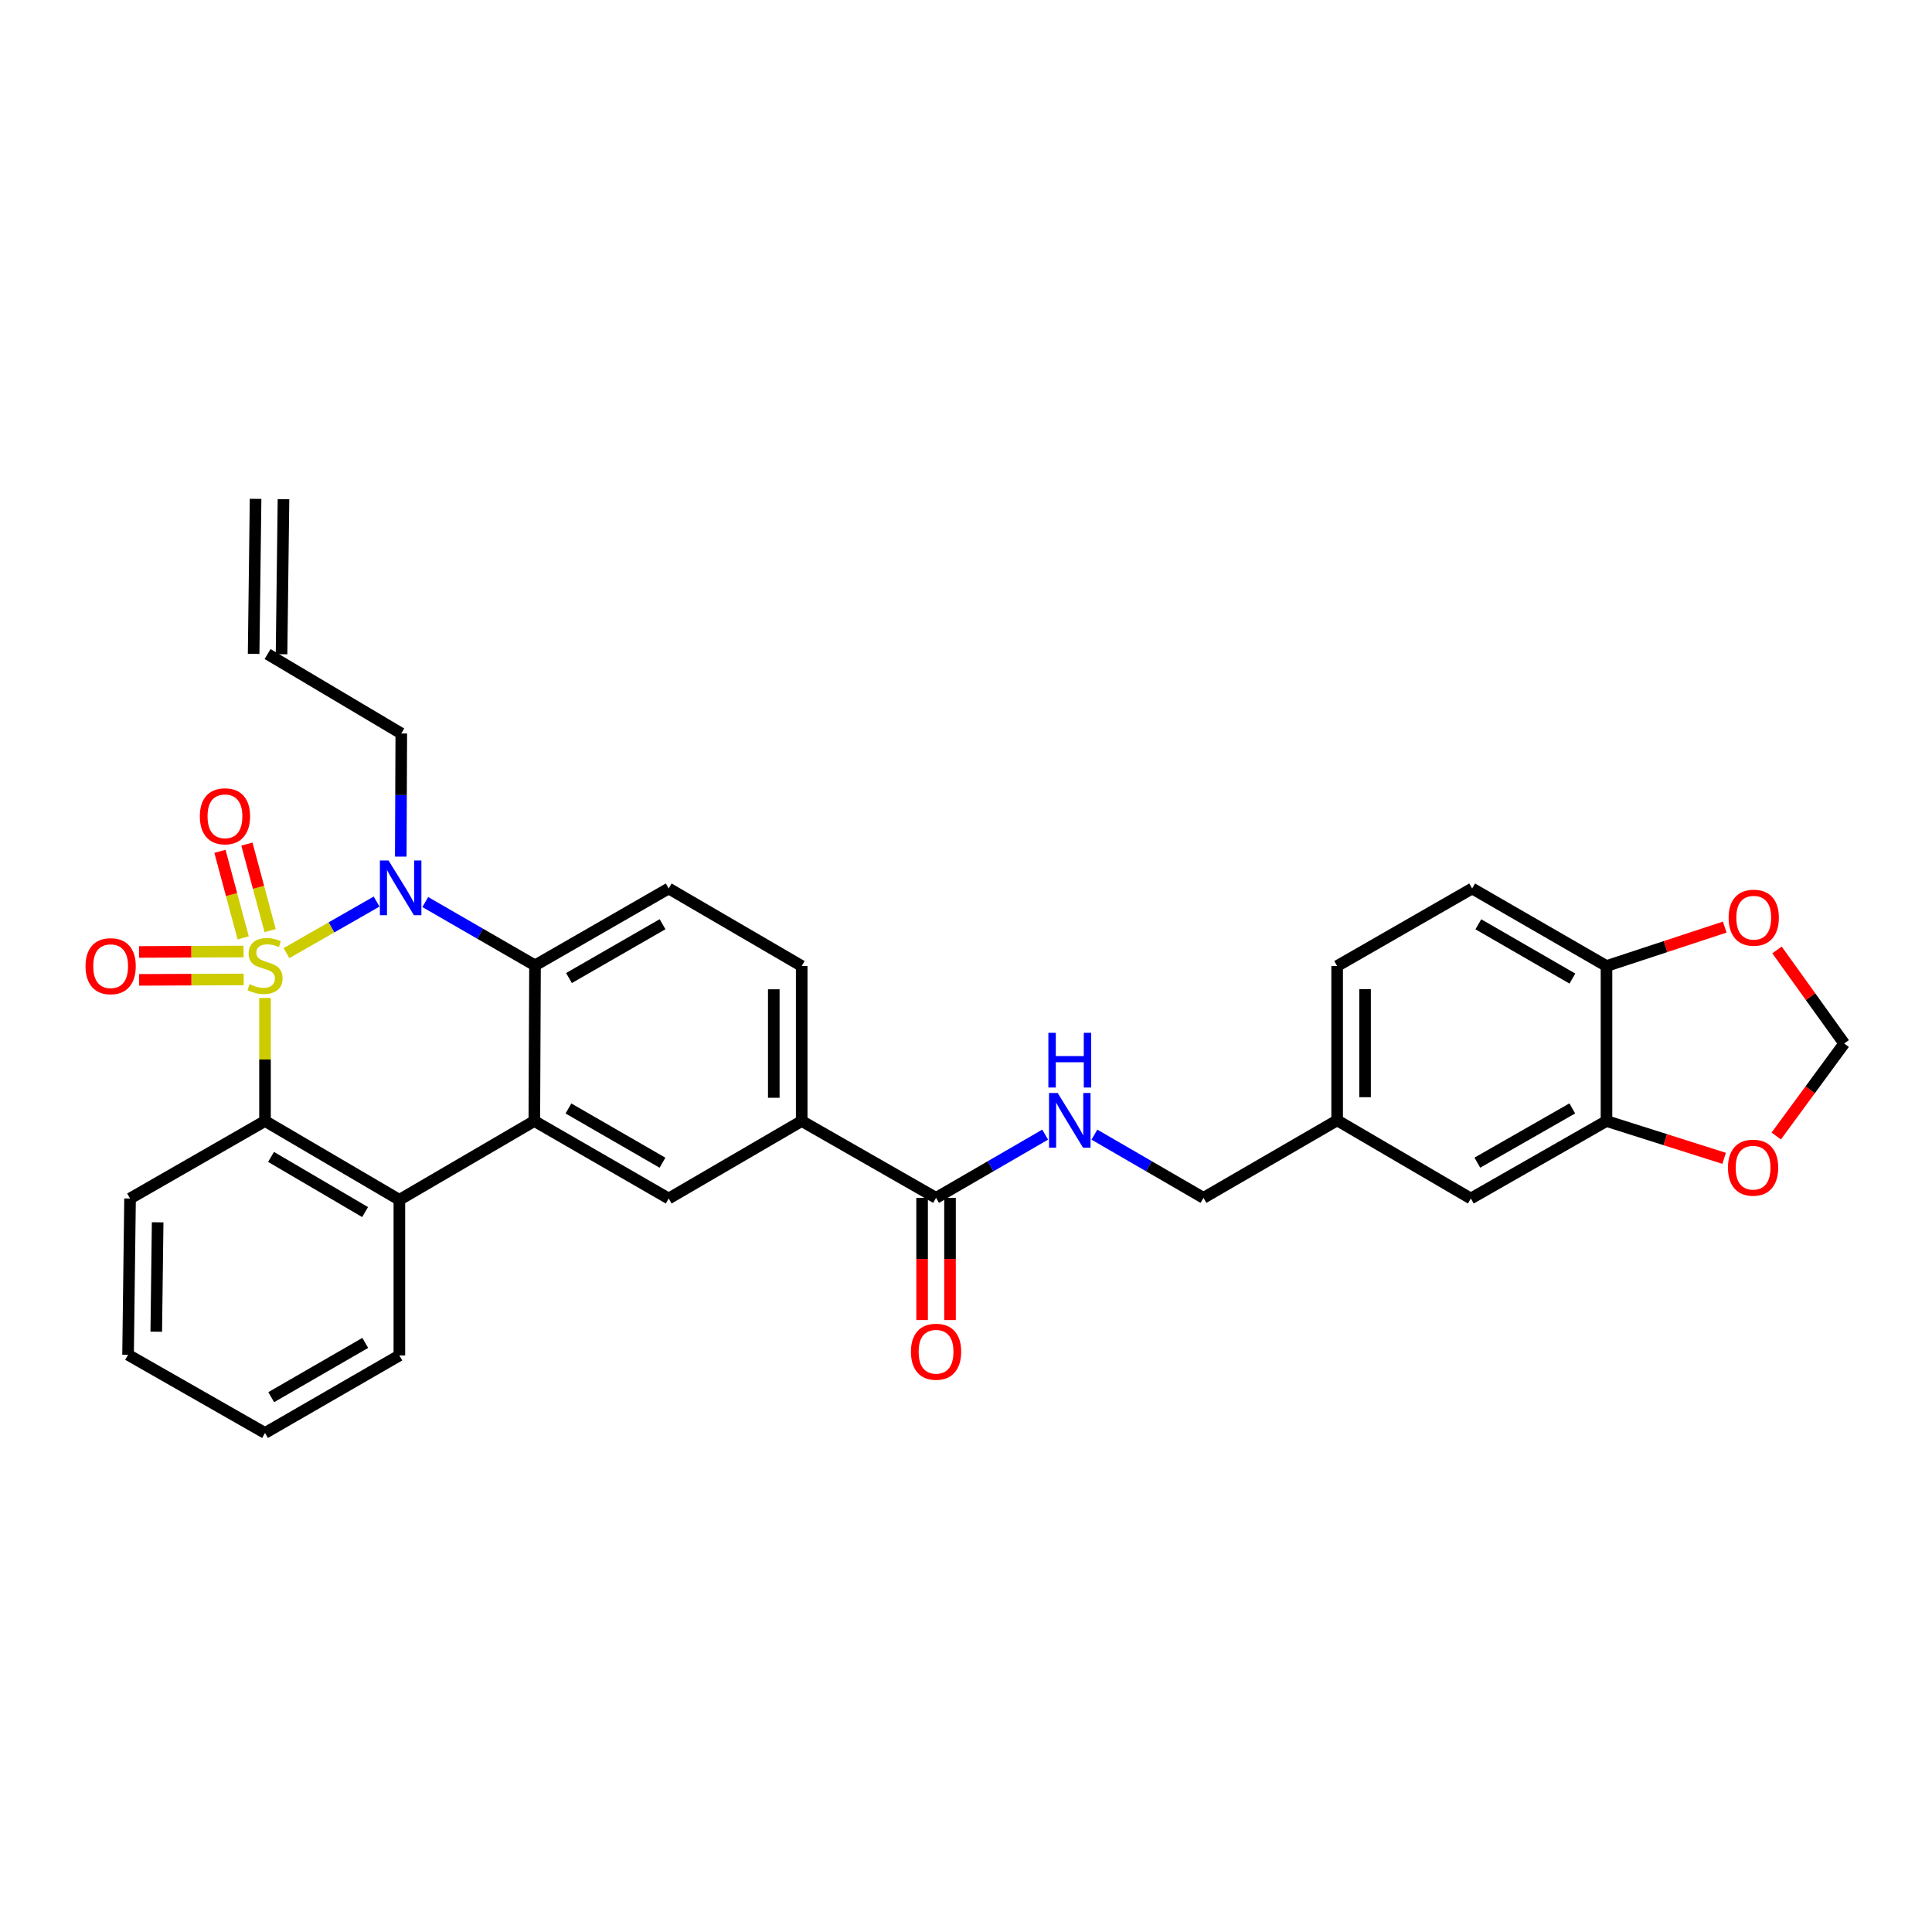 <?xml version='1.0' encoding='iso-8859-1'?>
<svg version='1.1' baseProfile='full'
              xmlns='http://www.w3.org/2000/svg'
                      xmlns:rdkit='http://www.rdkit.org/xml'
                      xmlns:xlink='http://www.w3.org/1999/xlink'
                  xml:space='preserve'
width='1000px' height='1000px' viewBox='0 0 1000 1000'>
<!-- END OF HEADER -->
<rect style='opacity:1.0;fill:#FFFFFF;stroke:none' width='1000' height='1000' x='0' y='0'> </rect>
<path class='bond-0' d='M 148.27,493.332 L 171.599,479.993' style='fill:none;fill-rule:evenodd;stroke:#CCCC00;stroke-width:6px;stroke-linecap:butt;stroke-linejoin:miter;stroke-opacity:1' />
<path class='bond-0' d='M 171.599,479.993 L 194.928,466.655' style='fill:none;fill-rule:evenodd;stroke:#0000FF;stroke-width:6px;stroke-linecap:butt;stroke-linejoin:miter;stroke-opacity:1' />
<path class='bond-1' d='M 137.168,516.573 L 137.168,548.404' style='fill:none;fill-rule:evenodd;stroke:#CCCC00;stroke-width:6px;stroke-linecap:butt;stroke-linejoin:miter;stroke-opacity:1' />
<path class='bond-1' d='M 137.168,548.404 L 137.168,580.234' style='fill:none;fill-rule:evenodd;stroke:#000000;stroke-width:6px;stroke-linecap:butt;stroke-linejoin:miter;stroke-opacity:1' />
<path class='bond-7' d='M 139.819,481.687 L 133.809,459.294' style='fill:none;fill-rule:evenodd;stroke:#CCCC00;stroke-width:6px;stroke-linecap:butt;stroke-linejoin:miter;stroke-opacity:1' />
<path class='bond-7' d='M 133.809,459.294 L 127.799,436.9' style='fill:none;fill-rule:evenodd;stroke:#FF0000;stroke-width:6px;stroke-linecap:butt;stroke-linejoin:miter;stroke-opacity:1' />
<path class='bond-7' d='M 125.866,485.432 L 119.856,463.038' style='fill:none;fill-rule:evenodd;stroke:#CCCC00;stroke-width:6px;stroke-linecap:butt;stroke-linejoin:miter;stroke-opacity:1' />
<path class='bond-7' d='M 119.856,463.038 L 113.847,440.645' style='fill:none;fill-rule:evenodd;stroke:#FF0000;stroke-width:6px;stroke-linecap:butt;stroke-linejoin:miter;stroke-opacity:1' />
<path class='bond-8' d='M 126.06,492.502 L 99.01,492.617' style='fill:none;fill-rule:evenodd;stroke:#CCCC00;stroke-width:6px;stroke-linecap:butt;stroke-linejoin:miter;stroke-opacity:1' />
<path class='bond-8' d='M 99.01,492.617 L 71.961,492.731' style='fill:none;fill-rule:evenodd;stroke:#FF0000;stroke-width:6px;stroke-linecap:butt;stroke-linejoin:miter;stroke-opacity:1' />
<path class='bond-8' d='M 126.121,506.949 L 99.072,507.063' style='fill:none;fill-rule:evenodd;stroke:#CCCC00;stroke-width:6px;stroke-linecap:butt;stroke-linejoin:miter;stroke-opacity:1' />
<path class='bond-8' d='M 99.072,507.063 L 72.022,507.177' style='fill:none;fill-rule:evenodd;stroke:#FF0000;stroke-width:6px;stroke-linecap:butt;stroke-linejoin:miter;stroke-opacity:1' />
<path class='bond-3' d='M 220.118,466.898 L 248.52,483.289' style='fill:none;fill-rule:evenodd;stroke:#0000FF;stroke-width:6px;stroke-linecap:butt;stroke-linejoin:miter;stroke-opacity:1' />
<path class='bond-3' d='M 248.52,483.289 L 276.922,499.679' style='fill:none;fill-rule:evenodd;stroke:#000000;stroke-width:6px;stroke-linecap:butt;stroke-linejoin:miter;stroke-opacity:1' />
<path class='bond-20' d='M 207.438,443.384 L 207.573,411.518' style='fill:none;fill-rule:evenodd;stroke:#0000FF;stroke-width:6px;stroke-linecap:butt;stroke-linejoin:miter;stroke-opacity:1' />
<path class='bond-20' d='M 207.573,411.518 L 207.707,379.652' style='fill:none;fill-rule:evenodd;stroke:#000000;stroke-width:6px;stroke-linecap:butt;stroke-linejoin:miter;stroke-opacity:1' />
<path class='bond-4' d='M 137.168,580.234 L 206.712,621.022' style='fill:none;fill-rule:evenodd;stroke:#000000;stroke-width:6px;stroke-linecap:butt;stroke-linejoin:miter;stroke-opacity:1' />
<path class='bond-4' d='M 140.291,598.814 L 188.972,627.365' style='fill:none;fill-rule:evenodd;stroke:#000000;stroke-width:6px;stroke-linecap:butt;stroke-linejoin:miter;stroke-opacity:1' />
<path class='bond-27' d='M 137.168,580.234 L 67.311,620.348' style='fill:none;fill-rule:evenodd;stroke:#000000;stroke-width:6px;stroke-linecap:butt;stroke-linejoin:miter;stroke-opacity:1' />
<path class='bond-2' d='M 276.569,580.234 L 206.712,621.022' style='fill:none;fill-rule:evenodd;stroke:#000000;stroke-width:6px;stroke-linecap:butt;stroke-linejoin:miter;stroke-opacity:1' />
<path class='bond-5' d='M 276.569,580.234 L 346.113,620.348' style='fill:none;fill-rule:evenodd;stroke:#000000;stroke-width:6px;stroke-linecap:butt;stroke-linejoin:miter;stroke-opacity:1' />
<path class='bond-5' d='M 294.219,573.737 L 342.9,601.817' style='fill:none;fill-rule:evenodd;stroke:#000000;stroke-width:6px;stroke-linecap:butt;stroke-linejoin:miter;stroke-opacity:1' />
<path class='bond-31' d='M 276.569,580.234 L 276.922,499.679' style='fill:none;fill-rule:evenodd;stroke:#000000;stroke-width:6px;stroke-linecap:butt;stroke-linejoin:miter;stroke-opacity:1' />
<path class='bond-10' d='M 276.922,499.679 L 346.113,459.879' style='fill:none;fill-rule:evenodd;stroke:#000000;stroke-width:6px;stroke-linecap:butt;stroke-linejoin:miter;stroke-opacity:1' />
<path class='bond-10' d='M 294.504,506.232 L 342.938,478.371' style='fill:none;fill-rule:evenodd;stroke:#000000;stroke-width:6px;stroke-linecap:butt;stroke-linejoin:miter;stroke-opacity:1' />
<path class='bond-28' d='M 206.712,621.022 L 206.712,701.577' style='fill:none;fill-rule:evenodd;stroke:#000000;stroke-width:6px;stroke-linecap:butt;stroke-linejoin:miter;stroke-opacity:1' />
<path class='bond-9' d='M 346.113,620.348 L 414.959,580.234' style='fill:none;fill-rule:evenodd;stroke:#000000;stroke-width:6px;stroke-linecap:butt;stroke-linejoin:miter;stroke-opacity:1' />
<path class='bond-6' d='M 484.503,620.011 L 414.959,580.234' style='fill:none;fill-rule:evenodd;stroke:#000000;stroke-width:6px;stroke-linecap:butt;stroke-linejoin:miter;stroke-opacity:1' />
<path class='bond-12' d='M 484.503,620.011 L 512.741,603.646' style='fill:none;fill-rule:evenodd;stroke:#000000;stroke-width:6px;stroke-linecap:butt;stroke-linejoin:miter;stroke-opacity:1' />
<path class='bond-12' d='M 512.741,603.646 L 540.978,587.281' style='fill:none;fill-rule:evenodd;stroke:#0000FF;stroke-width:6px;stroke-linecap:butt;stroke-linejoin:miter;stroke-opacity:1' />
<path class='bond-19' d='M 477.28,620.011 L 477.28,651.636' style='fill:none;fill-rule:evenodd;stroke:#000000;stroke-width:6px;stroke-linecap:butt;stroke-linejoin:miter;stroke-opacity:1' />
<path class='bond-19' d='M 477.28,651.636 L 477.28,683.262' style='fill:none;fill-rule:evenodd;stroke:#FF0000;stroke-width:6px;stroke-linecap:butt;stroke-linejoin:miter;stroke-opacity:1' />
<path class='bond-19' d='M 491.726,620.011 L 491.726,651.636' style='fill:none;fill-rule:evenodd;stroke:#000000;stroke-width:6px;stroke-linecap:butt;stroke-linejoin:miter;stroke-opacity:1' />
<path class='bond-19' d='M 491.726,651.636 L 491.726,683.262' style='fill:none;fill-rule:evenodd;stroke:#FF0000;stroke-width:6px;stroke-linecap:butt;stroke-linejoin:miter;stroke-opacity:1' />
<path class='bond-33' d='M 414.959,580.234 L 414.959,500.016' style='fill:none;fill-rule:evenodd;stroke:#000000;stroke-width:6px;stroke-linecap:butt;stroke-linejoin:miter;stroke-opacity:1' />
<path class='bond-33' d='M 400.513,568.202 L 400.513,512.049' style='fill:none;fill-rule:evenodd;stroke:#000000;stroke-width:6px;stroke-linecap:butt;stroke-linejoin:miter;stroke-opacity:1' />
<path class='bond-17' d='M 346.113,459.879 L 414.959,500.016' style='fill:none;fill-rule:evenodd;stroke:#000000;stroke-width:6px;stroke-linecap:butt;stroke-linejoin:miter;stroke-opacity:1' />
<path class='bond-11' d='M 831.517,580.234 L 761.307,620.348' style='fill:none;fill-rule:evenodd;stroke:#000000;stroke-width:6px;stroke-linecap:butt;stroke-linejoin:miter;stroke-opacity:1' />
<path class='bond-11' d='M 813.819,573.708 L 764.672,601.787' style='fill:none;fill-rule:evenodd;stroke:#000000;stroke-width:6px;stroke-linecap:butt;stroke-linejoin:miter;stroke-opacity:1' />
<path class='bond-14' d='M 831.517,580.234 L 861.96,589.892' style='fill:none;fill-rule:evenodd;stroke:#000000;stroke-width:6px;stroke-linecap:butt;stroke-linejoin:miter;stroke-opacity:1' />
<path class='bond-14' d='M 861.96,589.892 L 892.403,599.549' style='fill:none;fill-rule:evenodd;stroke:#FF0000;stroke-width:6px;stroke-linecap:butt;stroke-linejoin:miter;stroke-opacity:1' />
<path class='bond-34' d='M 831.517,580.234 L 831.517,500.016' style='fill:none;fill-rule:evenodd;stroke:#000000;stroke-width:6px;stroke-linecap:butt;stroke-linejoin:miter;stroke-opacity:1' />
<path class='bond-25' d='M 566.458,587.282 L 594.687,603.646' style='fill:none;fill-rule:evenodd;stroke:#0000FF;stroke-width:6px;stroke-linecap:butt;stroke-linejoin:miter;stroke-opacity:1' />
<path class='bond-25' d='M 594.687,603.646 L 622.917,620.011' style='fill:none;fill-rule:evenodd;stroke:#000000;stroke-width:6px;stroke-linecap:butt;stroke-linejoin:miter;stroke-opacity:1' />
<path class='bond-13' d='M 831.517,500.016 L 761.981,459.879' style='fill:none;fill-rule:evenodd;stroke:#000000;stroke-width:6px;stroke-linecap:butt;stroke-linejoin:miter;stroke-opacity:1' />
<path class='bond-13' d='M 813.865,506.507 L 765.189,478.411' style='fill:none;fill-rule:evenodd;stroke:#000000;stroke-width:6px;stroke-linecap:butt;stroke-linejoin:miter;stroke-opacity:1' />
<path class='bond-15' d='M 831.517,500.016 L 862.121,489.938' style='fill:none;fill-rule:evenodd;stroke:#000000;stroke-width:6px;stroke-linecap:butt;stroke-linejoin:miter;stroke-opacity:1' />
<path class='bond-15' d='M 862.121,489.938 L 892.725,479.861' style='fill:none;fill-rule:evenodd;stroke:#FF0000;stroke-width:6px;stroke-linecap:butt;stroke-linejoin:miter;stroke-opacity:1' />
<path class='bond-16' d='M 919.376,587.993 L 936.961,564.057' style='fill:none;fill-rule:evenodd;stroke:#FF0000;stroke-width:6px;stroke-linecap:butt;stroke-linejoin:miter;stroke-opacity:1' />
<path class='bond-16' d='M 936.961,564.057 L 954.545,540.121' style='fill:none;fill-rule:evenodd;stroke:#000000;stroke-width:6px;stroke-linecap:butt;stroke-linejoin:miter;stroke-opacity:1' />
<path class='bond-35' d='M 919.769,491.686 L 937.157,515.904' style='fill:none;fill-rule:evenodd;stroke:#FF0000;stroke-width:6px;stroke-linecap:butt;stroke-linejoin:miter;stroke-opacity:1' />
<path class='bond-35' d='M 937.157,515.904 L 954.545,540.121' style='fill:none;fill-rule:evenodd;stroke:#000000;stroke-width:6px;stroke-linecap:butt;stroke-linejoin:miter;stroke-opacity:1' />
<path class='bond-18' d='M 761.307,620.348 L 692.108,579.897' style='fill:none;fill-rule:evenodd;stroke:#000000;stroke-width:6px;stroke-linecap:butt;stroke-linejoin:miter;stroke-opacity:1' />
<path class='bond-21' d='M 207.707,379.652 L 138.5,338.536' style='fill:none;fill-rule:evenodd;stroke:#000000;stroke-width:6px;stroke-linecap:butt;stroke-linejoin:miter;stroke-opacity:1' />
<path class='bond-23' d='M 145.723,338.627 L 146.734,258.384' style='fill:none;fill-rule:evenodd;stroke:#000000;stroke-width:6px;stroke-linecap:butt;stroke-linejoin:miter;stroke-opacity:1' />
<path class='bond-23' d='M 131.278,338.445 L 132.289,258.202' style='fill:none;fill-rule:evenodd;stroke:#000000;stroke-width:6px;stroke-linecap:butt;stroke-linejoin:miter;stroke-opacity:1' />
<path class='bond-22' d='M 761.981,459.879 L 692.108,500.016' style='fill:none;fill-rule:evenodd;stroke:#000000;stroke-width:6px;stroke-linecap:butt;stroke-linejoin:miter;stroke-opacity:1' />
<path class='bond-24' d='M 692.108,579.897 L 622.917,620.011' style='fill:none;fill-rule:evenodd;stroke:#000000;stroke-width:6px;stroke-linecap:butt;stroke-linejoin:miter;stroke-opacity:1' />
<path class='bond-26' d='M 692.108,579.897 L 692.108,500.016' style='fill:none;fill-rule:evenodd;stroke:#000000;stroke-width:6px;stroke-linecap:butt;stroke-linejoin:miter;stroke-opacity:1' />
<path class='bond-26' d='M 706.555,567.915 L 706.555,511.998' style='fill:none;fill-rule:evenodd;stroke:#000000;stroke-width:6px;stroke-linecap:butt;stroke-linejoin:miter;stroke-opacity:1' />
<path class='bond-30' d='M 67.311,620.348 L 66.284,701.24' style='fill:none;fill-rule:evenodd;stroke:#000000;stroke-width:6px;stroke-linecap:butt;stroke-linejoin:miter;stroke-opacity:1' />
<path class='bond-30' d='M 81.602,632.665 L 80.883,689.29' style='fill:none;fill-rule:evenodd;stroke:#000000;stroke-width:6px;stroke-linecap:butt;stroke-linejoin:miter;stroke-opacity:1' />
<path class='bond-32' d='M 206.712,701.577 L 137.168,741.707' style='fill:none;fill-rule:evenodd;stroke:#000000;stroke-width:6px;stroke-linecap:butt;stroke-linejoin:miter;stroke-opacity:1' />
<path class='bond-32' d='M 189.06,695.084 L 140.379,723.175' style='fill:none;fill-rule:evenodd;stroke:#000000;stroke-width:6px;stroke-linecap:butt;stroke-linejoin:miter;stroke-opacity:1' />
<path class='bond-29' d='M 137.168,741.707 L 66.284,701.24' style='fill:none;fill-rule:evenodd;stroke:#000000;stroke-width:6px;stroke-linecap:butt;stroke-linejoin:miter;stroke-opacity:1' />
<path  class='atom-0' d='M 129.168 509.399
Q 129.488 509.519, 130.808 510.079
Q 132.128 510.639, 133.568 510.999
Q 135.048 511.319, 136.488 511.319
Q 139.168 511.319, 140.728 510.039
Q 142.288 508.719, 142.288 506.439
Q 142.288 504.879, 141.488 503.919
Q 140.728 502.959, 139.528 502.439
Q 138.328 501.919, 136.328 501.319
Q 133.808 500.559, 132.288 499.839
Q 130.808 499.119, 129.728 497.599
Q 128.688 496.079, 128.688 493.519
Q 128.688 489.959, 131.088 487.759
Q 133.528 485.559, 138.328 485.559
Q 141.608 485.559, 145.328 487.119
L 144.408 490.199
Q 141.008 488.799, 138.448 488.799
Q 135.688 488.799, 134.168 489.959
Q 132.648 491.079, 132.688 493.039
Q 132.688 494.559, 133.448 495.479
Q 134.248 496.399, 135.368 496.919
Q 136.528 497.439, 138.448 498.039
Q 141.008 498.839, 142.528 499.639
Q 144.048 500.439, 145.128 502.079
Q 146.248 503.679, 146.248 506.439
Q 146.248 510.359, 143.608 512.479
Q 141.008 514.559, 136.648 514.559
Q 134.128 514.559, 132.208 513.999
Q 130.328 513.479, 128.088 512.559
L 129.168 509.399
' fill='#CCCC00'/>
<path  class='atom-1' d='M 201.11 445.382
L 210.39 460.382
Q 211.31 461.862, 212.79 464.542
Q 214.27 467.222, 214.35 467.382
L 214.35 445.382
L 218.11 445.382
L 218.11 473.702
L 214.23 473.702
L 204.27 457.302
Q 203.11 455.382, 201.87 453.182
Q 200.67 450.982, 200.31 450.302
L 200.31 473.702
L 196.63 473.702
L 196.63 445.382
L 201.11 445.382
' fill='#0000FF'/>
<path  class='atom-8' d='M 103.437 422.51
Q 103.437 415.71, 106.797 411.91
Q 110.157 408.11, 116.437 408.11
Q 122.717 408.11, 126.077 411.91
Q 129.437 415.71, 129.437 422.51
Q 129.437 429.39, 126.037 433.31
Q 122.637 437.19, 116.437 437.19
Q 110.197 437.19, 106.797 433.31
Q 103.437 429.43, 103.437 422.51
M 116.437 433.99
Q 120.757 433.99, 123.077 431.11
Q 125.437 428.19, 125.437 422.51
Q 125.437 416.95, 123.077 414.15
Q 120.757 411.31, 116.437 411.31
Q 112.117 411.31, 109.757 414.11
Q 107.437 416.91, 107.437 422.51
Q 107.437 428.23, 109.757 431.11
Q 112.117 433.99, 116.437 433.99
' fill='#FF0000'/>
<path  class='atom-9' d='M 44.271 500.096
Q 44.271 493.296, 47.631 489.496
Q 50.991 485.696, 57.271 485.696
Q 63.551 485.696, 66.911 489.496
Q 70.271 493.296, 70.271 500.096
Q 70.271 506.976, 66.871 510.896
Q 63.471 514.776, 57.271 514.776
Q 51.031 514.776, 47.631 510.896
Q 44.271 507.016, 44.271 500.096
M 57.271 511.576
Q 61.591 511.576, 63.911 508.696
Q 66.271 505.776, 66.271 500.096
Q 66.271 494.536, 63.911 491.736
Q 61.591 488.896, 57.271 488.896
Q 52.951 488.896, 50.591 491.696
Q 48.271 494.496, 48.271 500.096
Q 48.271 505.816, 50.591 508.696
Q 52.951 511.576, 57.271 511.576
' fill='#FF0000'/>
<path  class='atom-13' d='M 547.458 565.737
L 556.738 580.737
Q 557.658 582.217, 559.138 584.897
Q 560.618 587.577, 560.698 587.737
L 560.698 565.737
L 564.458 565.737
L 564.458 594.057
L 560.578 594.057
L 550.618 577.657
Q 549.458 575.737, 548.218 573.537
Q 547.018 571.337, 546.658 570.657
L 546.658 594.057
L 542.978 594.057
L 542.978 565.737
L 547.458 565.737
' fill='#0000FF'/>
<path  class='atom-13' d='M 542.638 534.585
L 546.478 534.585
L 546.478 546.625
L 560.958 546.625
L 560.958 534.585
L 564.798 534.585
L 564.798 562.905
L 560.958 562.905
L 560.958 549.825
L 546.478 549.825
L 546.478 562.905
L 542.638 562.905
L 542.638 534.585
' fill='#0000FF'/>
<path  class='atom-15' d='M 894.394 604.384
Q 894.394 597.584, 897.754 593.784
Q 901.114 589.984, 907.394 589.984
Q 913.674 589.984, 917.034 593.784
Q 920.394 597.584, 920.394 604.384
Q 920.394 611.264, 916.994 615.184
Q 913.594 619.064, 907.394 619.064
Q 901.154 619.064, 897.754 615.184
Q 894.394 611.304, 894.394 604.384
M 907.394 615.864
Q 911.714 615.864, 914.034 612.984
Q 916.394 610.064, 916.394 604.384
Q 916.394 598.824, 914.034 596.024
Q 911.714 593.184, 907.394 593.184
Q 903.074 593.184, 900.714 595.984
Q 898.394 598.784, 898.394 604.384
Q 898.394 610.104, 900.714 612.984
Q 903.074 615.864, 907.394 615.864
' fill='#FF0000'/>
<path  class='atom-16' d='M 894.731 474.999
Q 894.731 468.199, 898.091 464.399
Q 901.451 460.599, 907.731 460.599
Q 914.011 460.599, 917.371 464.399
Q 920.731 468.199, 920.731 474.999
Q 920.731 481.879, 917.331 485.799
Q 913.931 489.679, 907.731 489.679
Q 901.491 489.679, 898.091 485.799
Q 894.731 481.919, 894.731 474.999
M 907.731 486.479
Q 912.051 486.479, 914.371 483.599
Q 916.731 480.679, 916.731 474.999
Q 916.731 469.439, 914.371 466.639
Q 912.051 463.799, 907.731 463.799
Q 903.411 463.799, 901.051 466.599
Q 898.731 469.399, 898.731 474.999
Q 898.731 480.719, 901.051 483.599
Q 903.411 486.479, 907.731 486.479
' fill='#FF0000'/>
<path  class='atom-20' d='M 471.503 699.651
Q 471.503 692.851, 474.863 689.051
Q 478.223 685.251, 484.503 685.251
Q 490.783 685.251, 494.143 689.051
Q 497.503 692.851, 497.503 699.651
Q 497.503 706.531, 494.103 710.451
Q 490.703 714.331, 484.503 714.331
Q 478.263 714.331, 474.863 710.451
Q 471.503 706.571, 471.503 699.651
M 484.503 711.131
Q 488.823 711.131, 491.143 708.251
Q 493.503 705.331, 493.503 699.651
Q 493.503 694.091, 491.143 691.291
Q 488.823 688.451, 484.503 688.451
Q 480.183 688.451, 477.823 691.251
Q 475.503 694.051, 475.503 699.651
Q 475.503 705.371, 477.823 708.251
Q 480.183 711.131, 484.503 711.131
' fill='#FF0000'/>
</svg>
